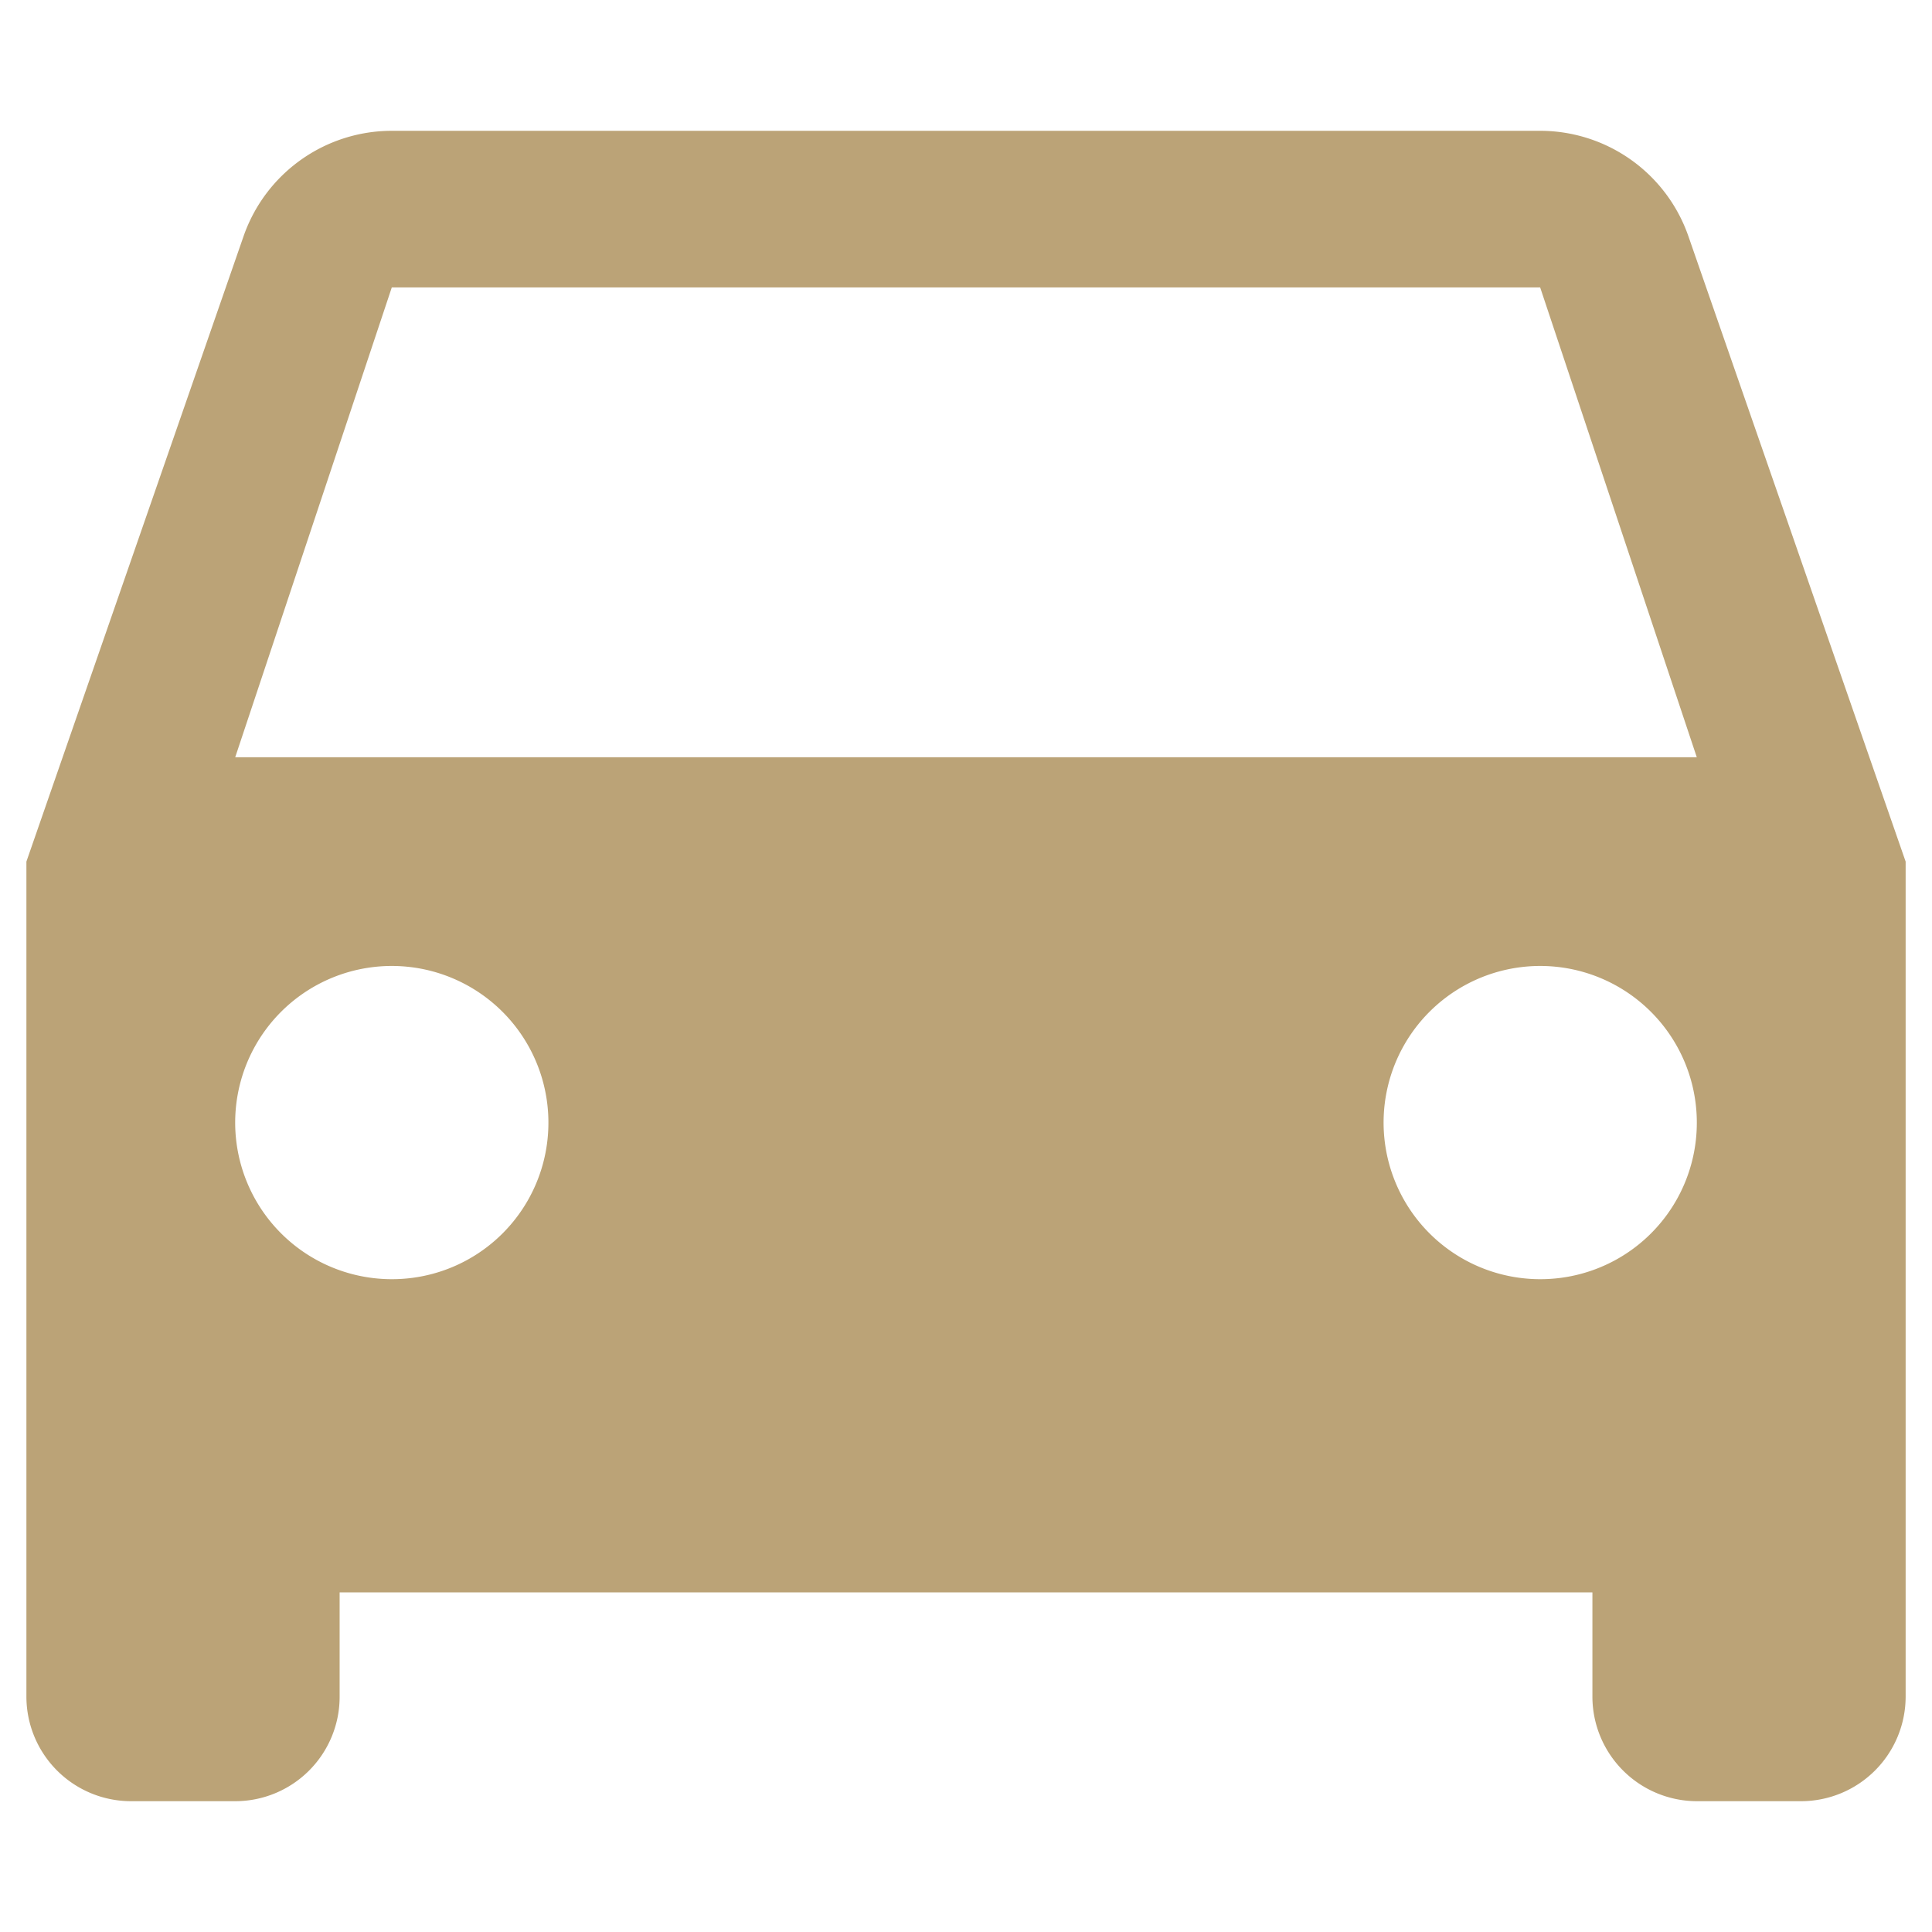 <svg xmlns="http://www.w3.org/2000/svg" width="48" height="48" viewBox="0 0 48 48"><path d="M41.948,5.87a3.9,3.9,0,0,0-3.683-2.62H9.734A3.9,3.9,0,0,0,6.051,5.87L.656,21.406v20.75A2.6,2.6,0,0,0,3.25,44.75H5.844a2.594,2.594,0,0,0,2.594-2.594V39.562H39.563v2.594a2.6,2.6,0,0,0,2.594,2.594h2.594a2.6,2.6,0,0,0,2.594-2.594V21.406ZM9.734,31.781a3.891,3.891,0,1,1,3.891-3.89A3.885,3.885,0,0,1,9.734,31.781Zm28.532,0a3.891,3.891,0,1,1,3.891-3.89A3.885,3.885,0,0,1,38.266,31.781ZM5.844,18.813,9.734,7.141H38.265l3.891,11.672Z" fill="#bba377"/><path d="M0,0H48V48H0Z" fill="none"/></svg>